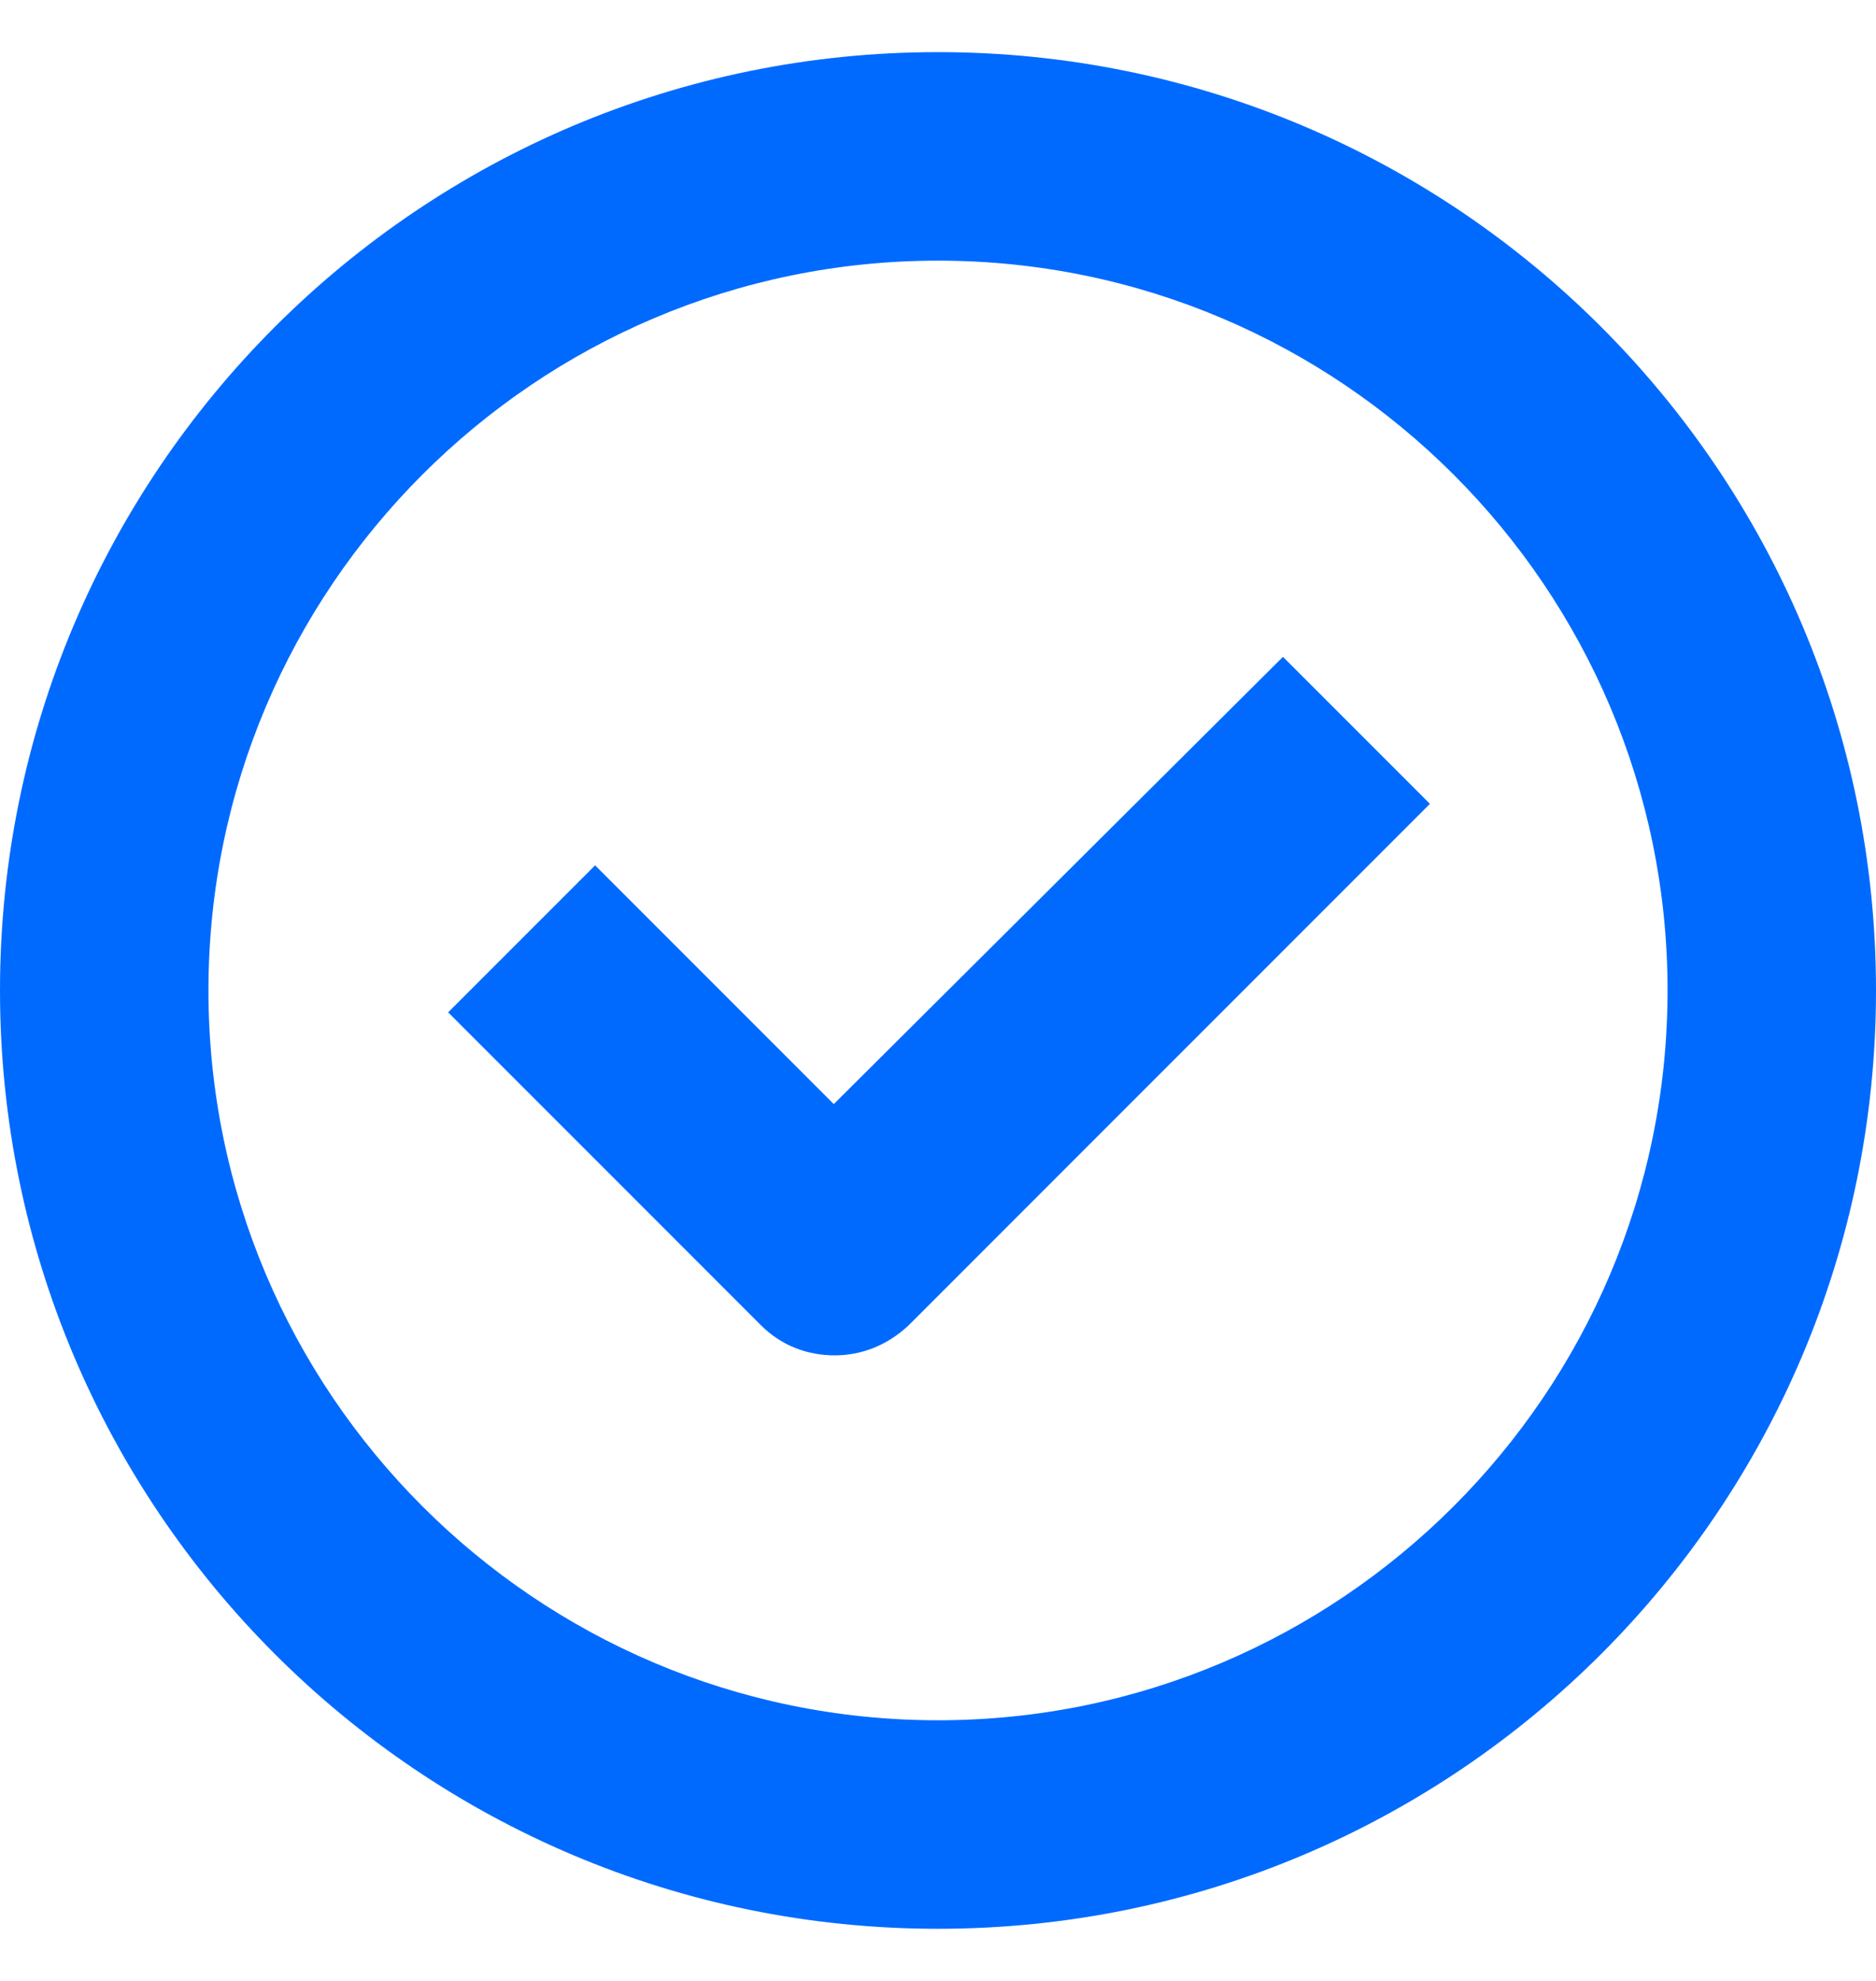<svg width="18" height="19" viewBox="0 0 18 19" fill="none" xmlns="http://www.w3.org/2000/svg">
<path fill-rule="evenodd" clip-rule="evenodd" d="M0 9.5C0 4.53 4.03 0.5 9 0.5C13.97 0.5 18 4.53 18 9.5C18 14.47 13.97 18.5 9 18.5C4.03 18.5 0 14.47 0 9.5ZM2 9.5C2 13.36 5.14 16.5 9 16.5C12.86 16.5 16 13.36 16 9.5C16 5.64 12.86 2.5 9 2.5C5.14 2.5 2 5.64 2 9.5ZM5.71 8.3L8 10.59L12.31 6.3L13.72 7.71L8.72 12.71C8.52 12.9 8.27 13 8.01 13C7.75 13 7.5 12.91 7.3 12.71L4.3 9.71L5.71 8.3Z" fill="#006AFF"/>
</svg>
